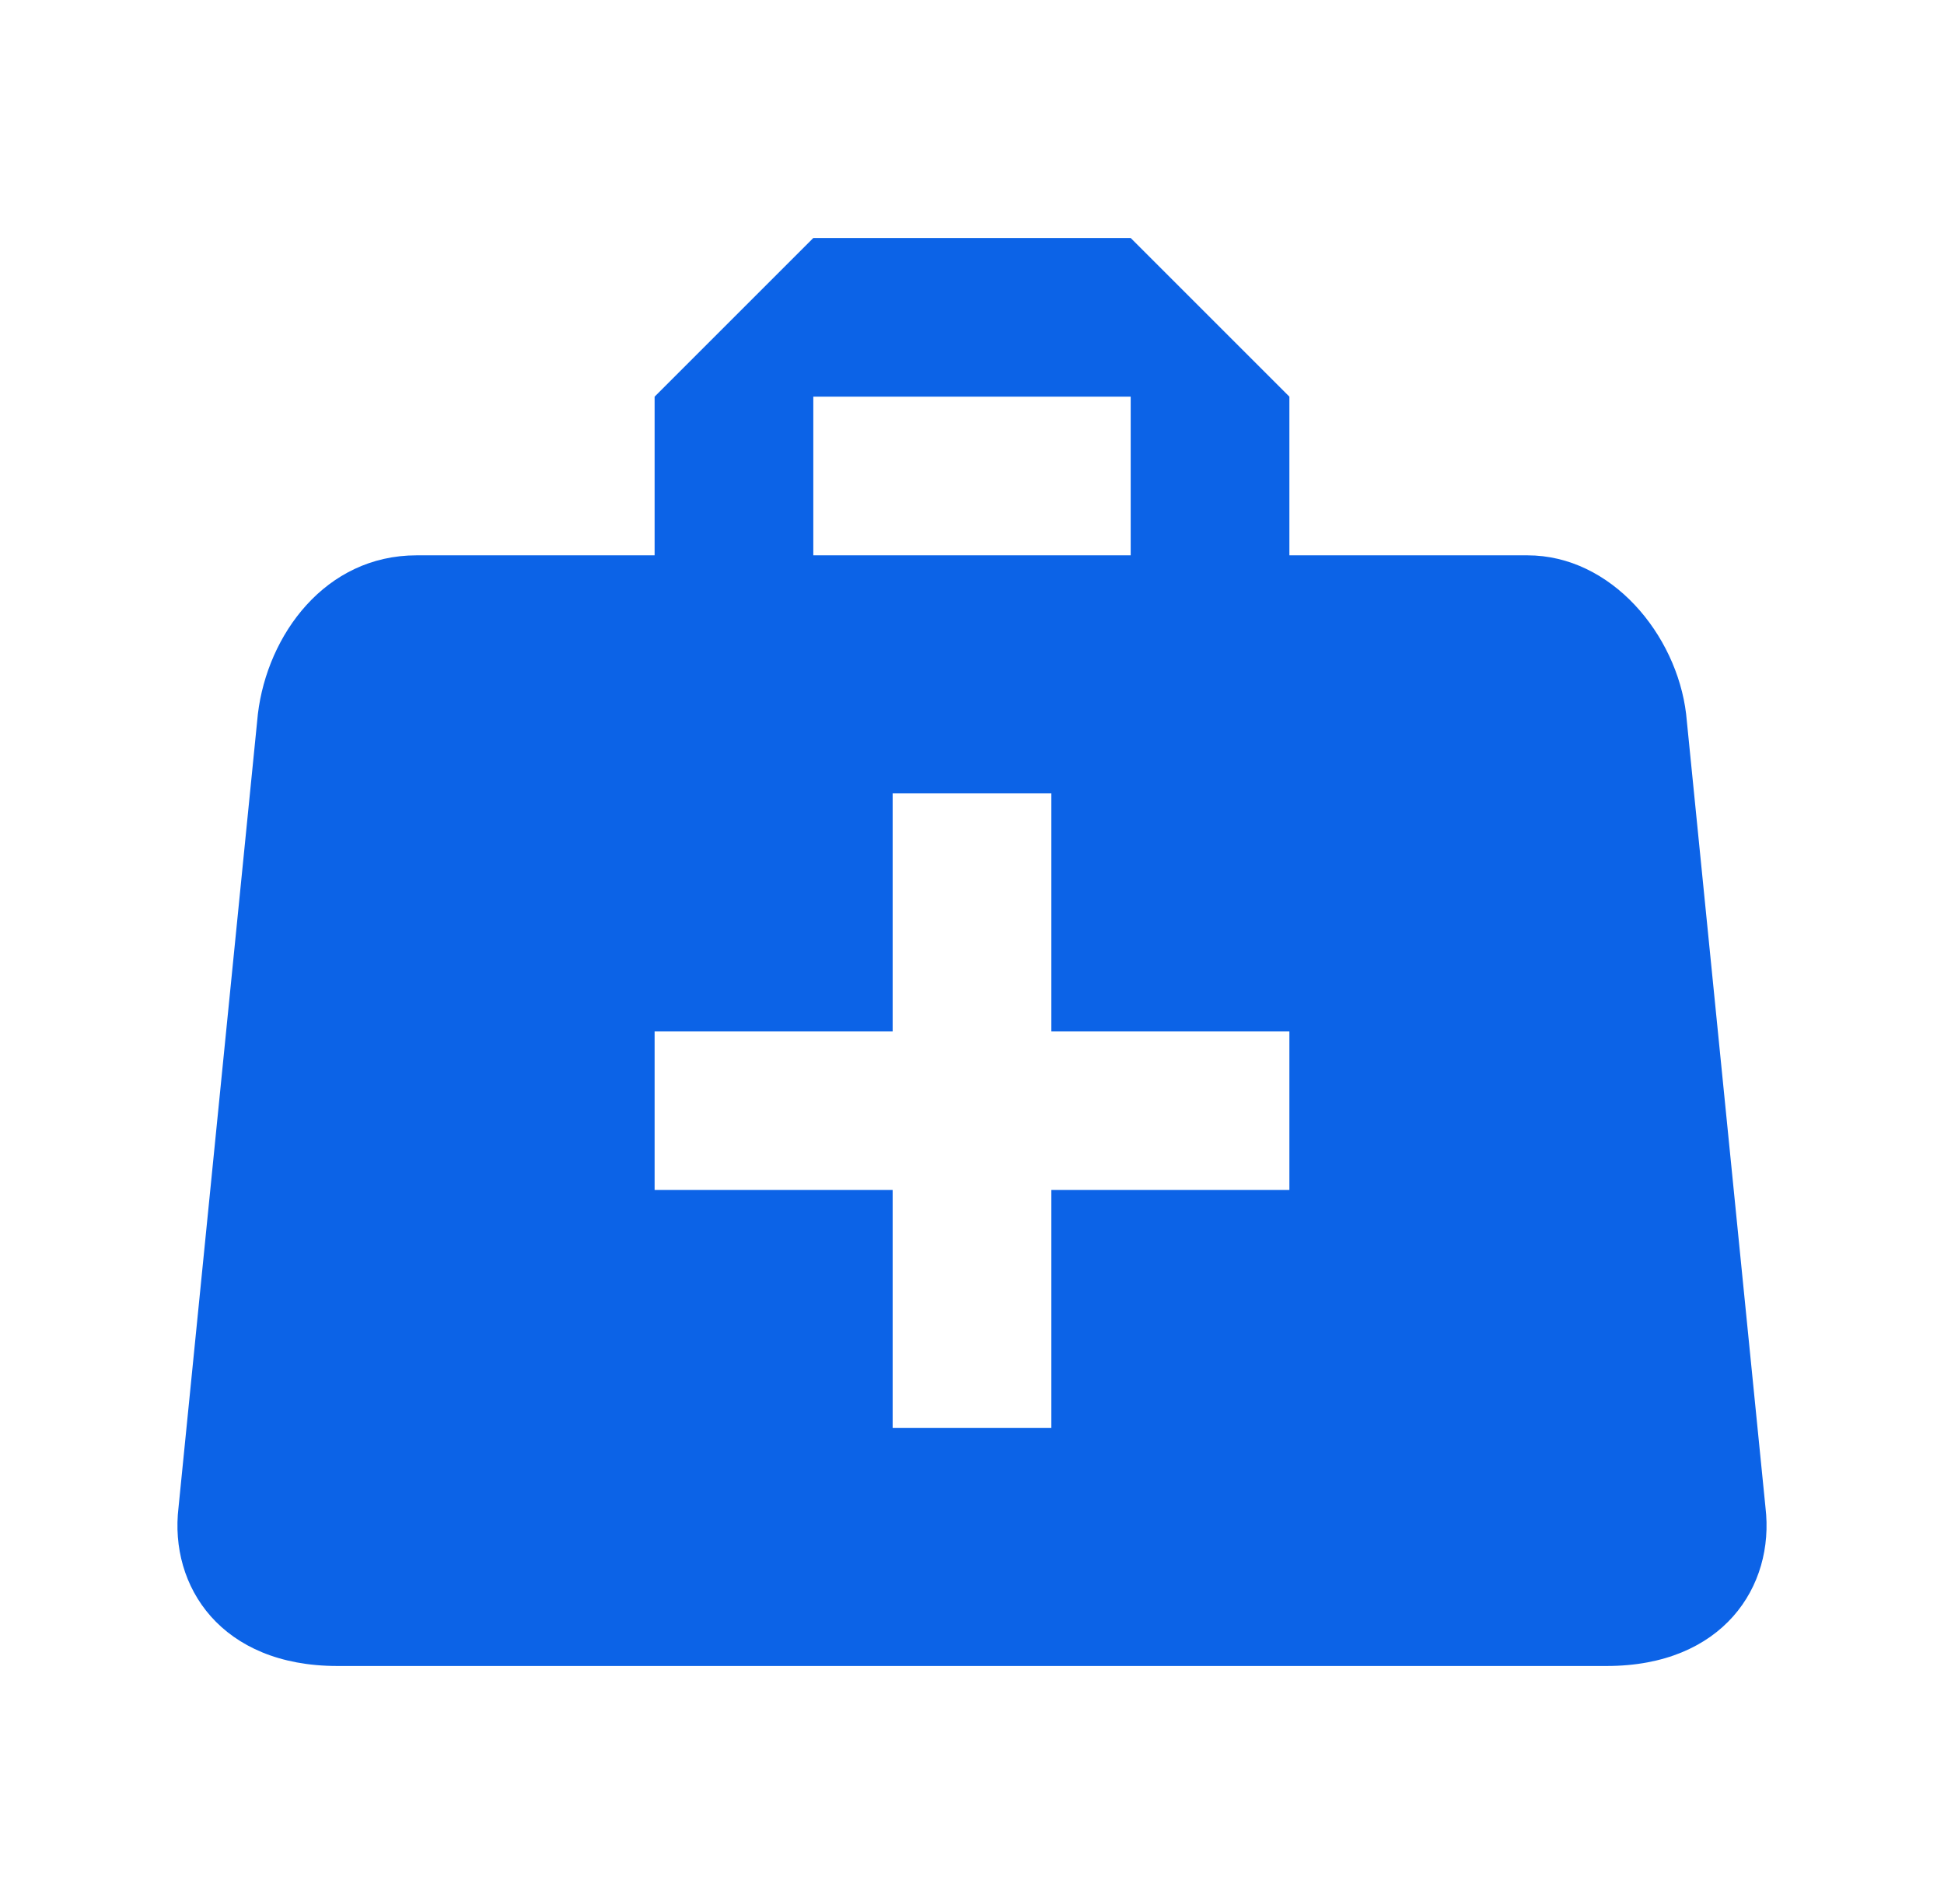 <svg width="49" height="48" viewBox="0 0 49 48" fill="none" xmlns="http://www.w3.org/2000/svg">
<path d="M20.5 6L16.5 10V14H10.5C8.2 14 6.74 16 6.5 18L4.5 38C4.26 40 5.58 42 8.5 42H40.5C43.42 42 44.74 40 44.5 38L42.5 18C42.26 16 40.62 14 38.5 14H32.5V10L28.5 6H20.5ZM20.5 10H28.5V14H20.5V10ZM22.5 20H26.5V26H32.5V30H26.5V36H22.5V30H16.5V26H22.5V20Z" fill="#0C63E7"/>
</svg>
